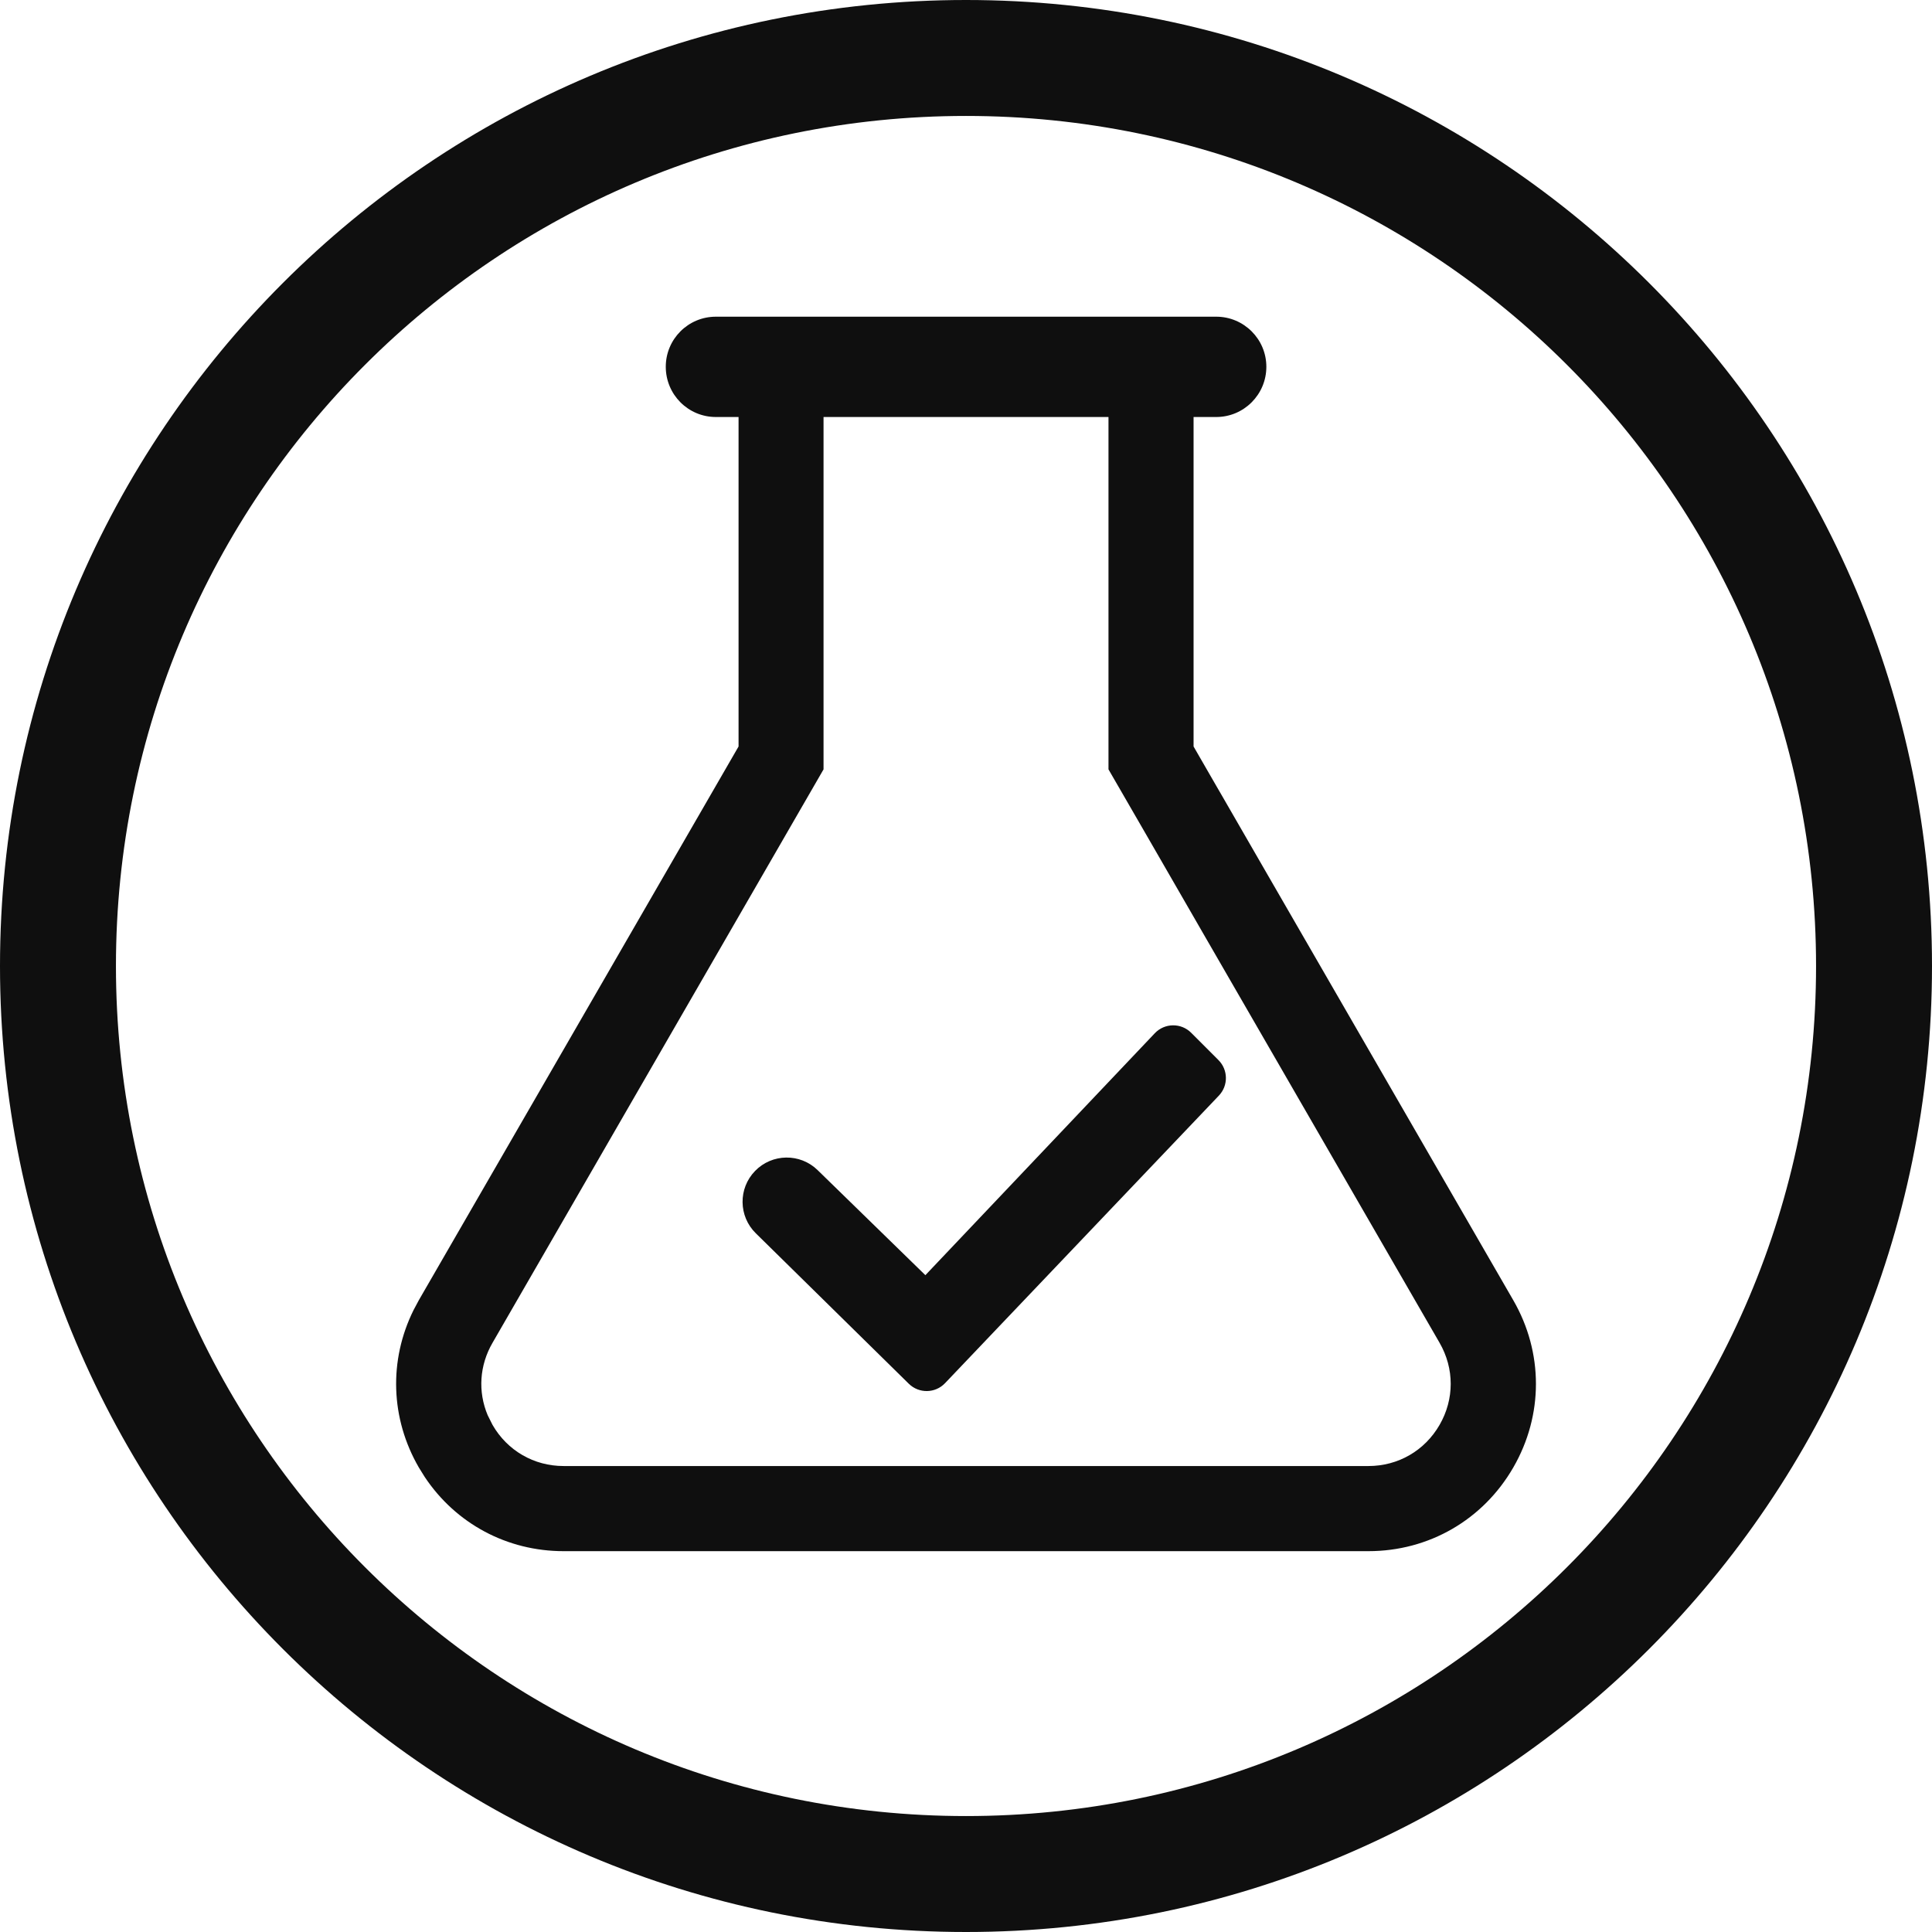 <svg xmlns="http://www.w3.org/2000/svg" fill="none" viewBox="0 0 76 76" height="76" width="76">
<path fill="#0F0F0F" d="M59.118 51.385L49.46 34.66C48.883 35.295 48.343 35.958 47.834 36.641L57.041 52.584C57.71 53.746 57.71 55.133 57.041 56.291C56.371 57.452 55.172 58.146 53.83 58.146H22.172C20.833 58.146 19.634 57.452 18.964 56.291C18.291 55.133 18.291 53.746 18.964 52.584L31.922 30.137V15.929H44.08V30.137L45.532 32.651C46.174 32.108 46.813 31.619 47.459 31.192L46.478 29.494V15.929H47.844C48.668 15.929 49.341 15.259 49.341 14.429C49.341 13.602 48.668 12.933 47.844 12.933H28.161C27.334 12.933 26.664 13.602 26.664 14.429C26.664 15.259 27.334 15.929 28.161 15.929H29.527V29.494L16.887 51.385C15.781 53.295 15.781 55.58 16.887 57.49C17.991 59.403 19.965 60.544 22.172 60.544H53.83C56.04 60.544 58.014 59.403 59.118 57.49C60.221 55.58 60.221 53.295 59.118 51.385Z"></path>
<path fill="#0F0F0F" d="M47.869 30.955L46.952 29.365V16.404H47.845C48.93 16.404 49.815 15.521 49.815 14.428C49.815 13.339 48.929 12.458 47.845 12.458H28.16C27.071 12.458 26.19 13.34 26.19 14.428C26.19 15.52 27.07 16.404 28.16 16.404H29.053V29.365L16.476 51.146L16.267 51.538C15.289 53.511 15.359 55.799 16.476 57.727L16.71 58.104C17.932 59.936 19.945 61.019 22.172 61.019H53.829C56.208 61.019 58.34 59.787 59.529 57.727C60.717 55.671 60.717 53.205 59.529 51.148L49.871 34.423L48.093 31.341L47.869 30.955ZM45.066 32.793L43.668 30.374L43.605 30.265V16.404H32.396V30.265L19.375 52.822C18.86 53.709 18.796 54.743 19.181 55.664L19.375 56.052C19.959 57.066 21.004 57.67 22.172 57.67H53.829C55.001 57.67 56.044 57.066 56.629 56.052C57.213 55.041 57.214 53.836 56.629 52.822L47.422 36.878L45.066 32.793Z" clip-rule="evenodd" fill-rule="evenodd"></path>
<path fill="#0F0F0F" d="M38 0C58.987 2.57704e-07 76 17.013 76 38C76 58.987 58.987 76 38 76C17.013 76 2.5772e-07 58.987 0 38C0 17.013 17.013 0 38 0ZM38 4.561C19.532 4.561 4.561 19.532 4.561 38C4.561 56.468 19.532 71.439 38 71.439C56.468 71.439 71.439 56.468 71.439 38C71.439 19.532 56.468 4.561 38 4.561Z"></path>
<path fill="#0F0F0F" d="M46.859 40.628C46.462 40.229 45.813 40.237 45.426 40.646L36.402 50.162L32.163 46.029C31.474 45.357 30.37 45.373 29.701 46.064C29.036 46.75 29.049 47.844 29.73 48.513L35.751 54.434C36.149 54.825 36.791 54.815 37.176 54.41L47.948 43.098C48.322 42.706 48.315 42.086 47.932 41.702L46.859 40.628Z"></path>
</svg>
